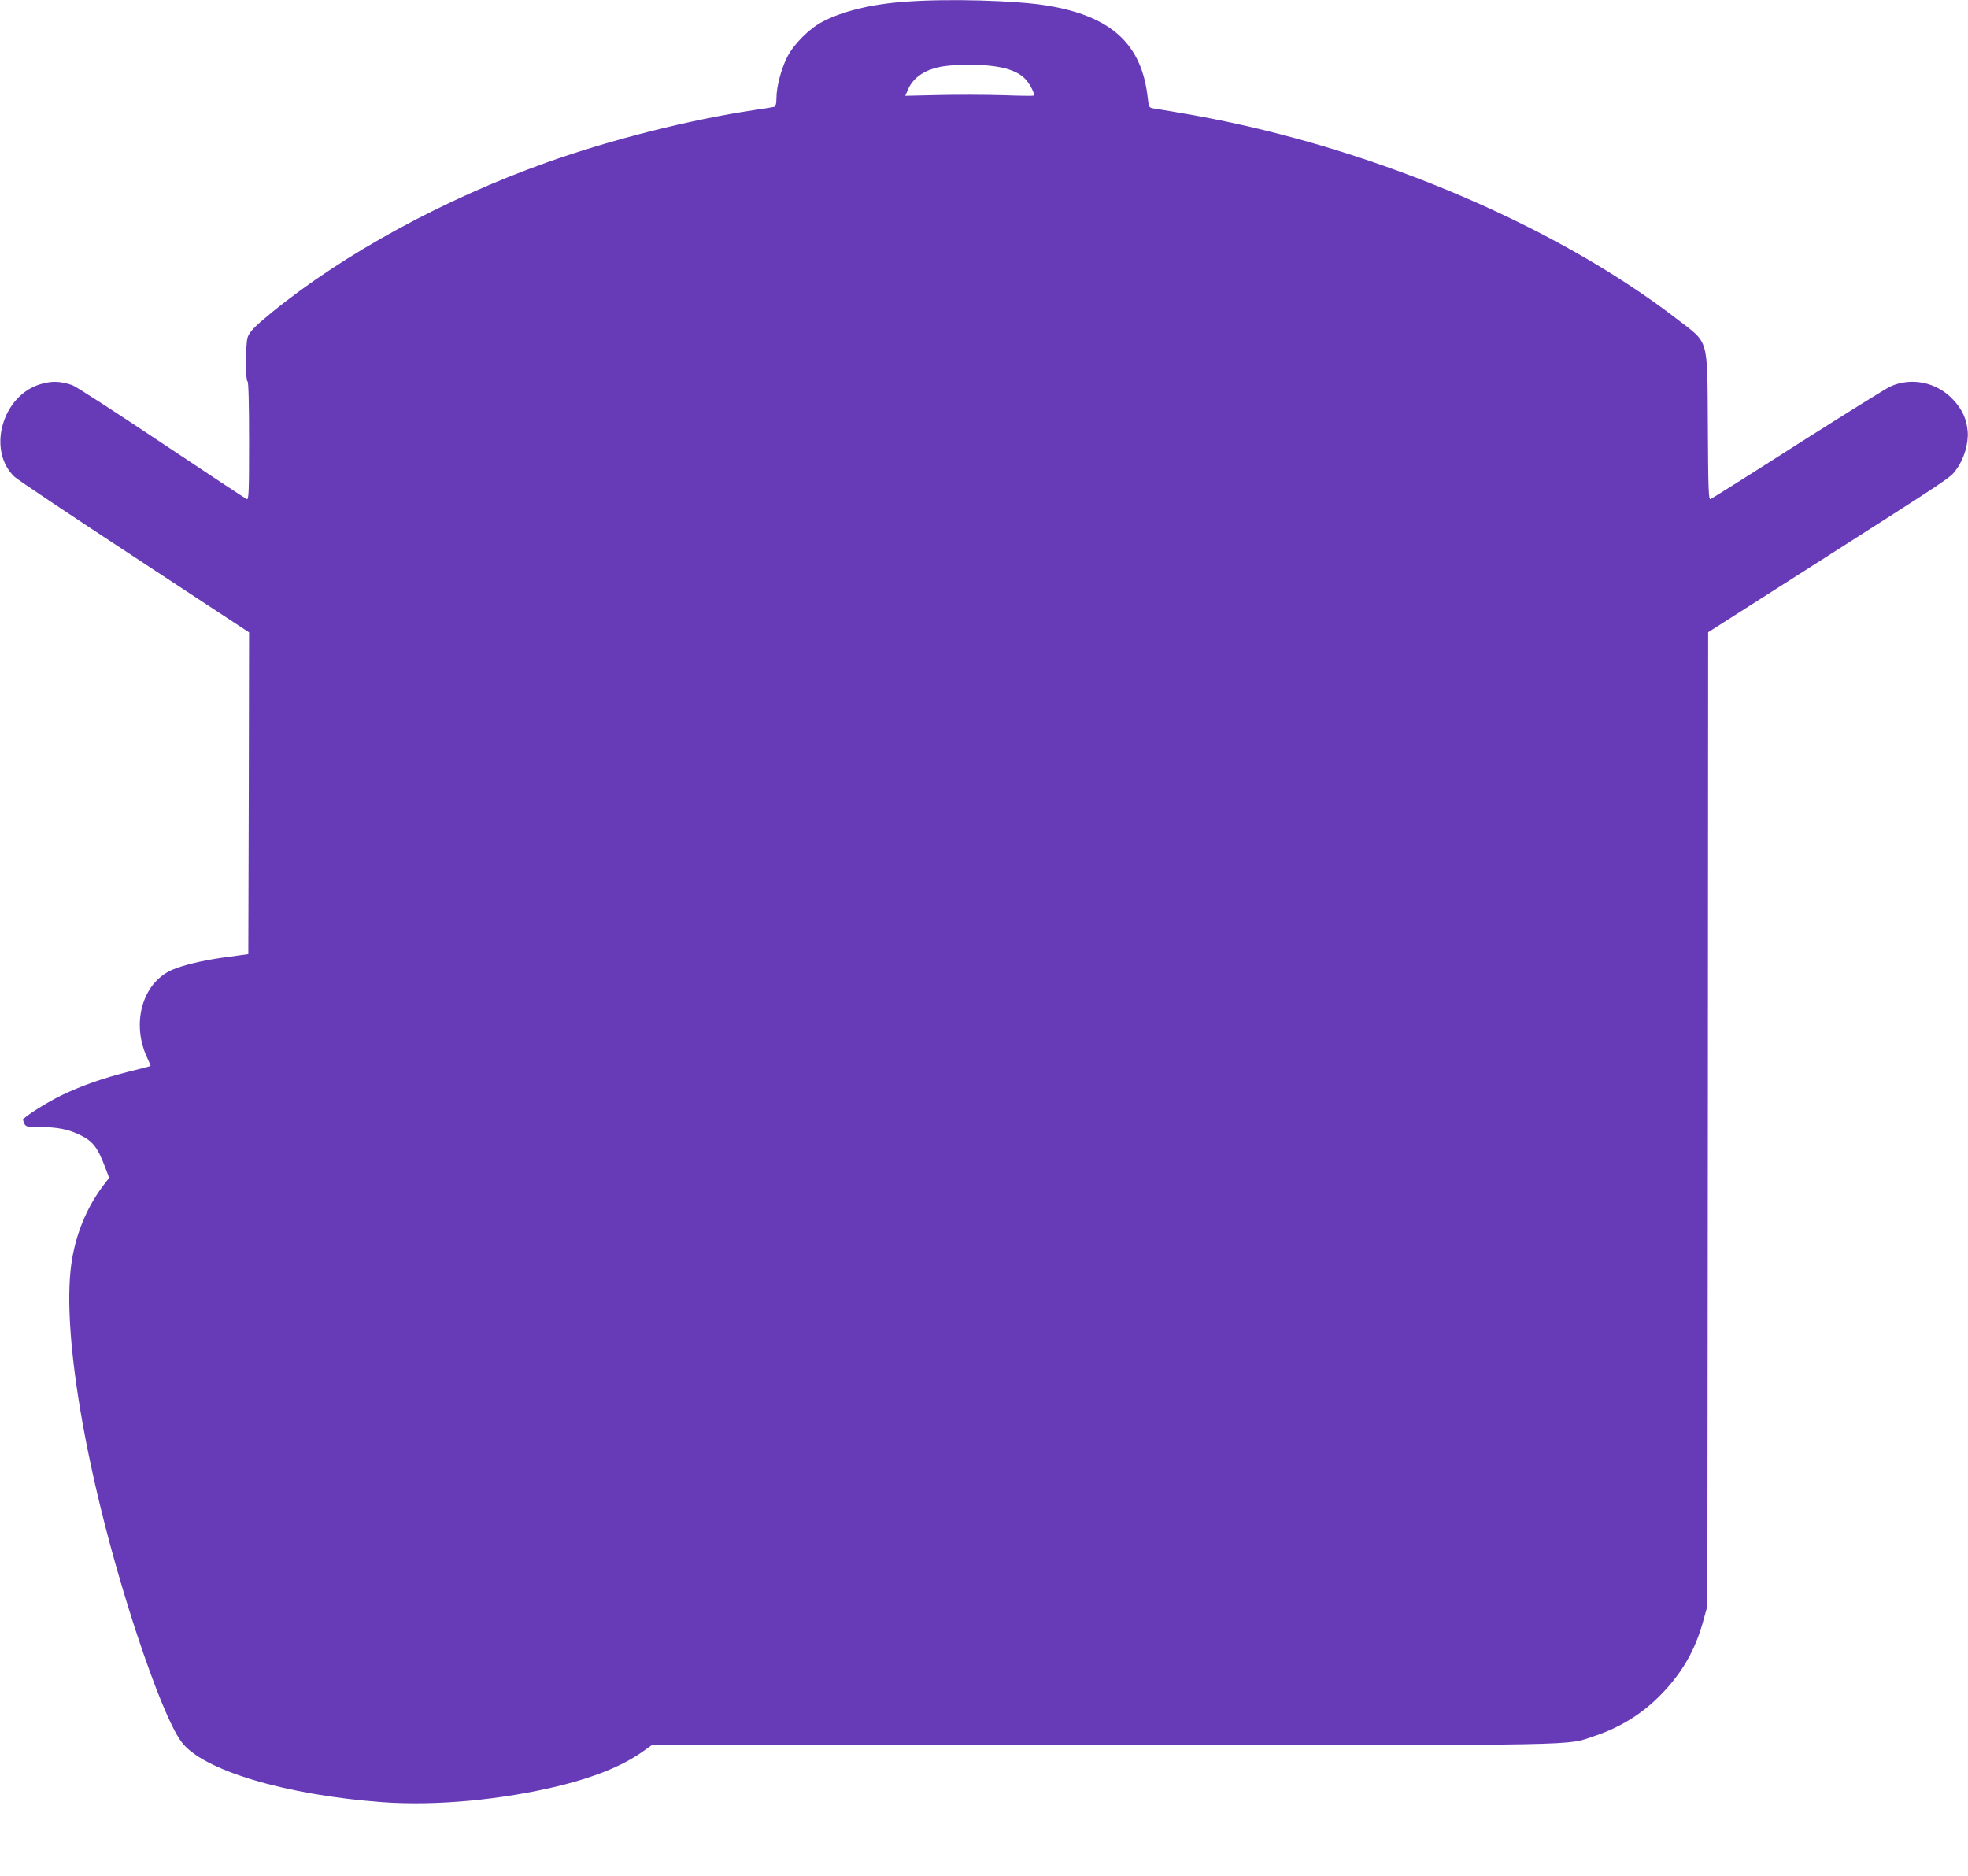 <?xml version="1.0" standalone="no"?>
<!DOCTYPE svg PUBLIC "-//W3C//DTD SVG 20010904//EN"
 "http://www.w3.org/TR/2001/REC-SVG-20010904/DTD/svg10.dtd">
<svg version="1.0" xmlns="http://www.w3.org/2000/svg"
 width="1280pt" height="1220pt" viewBox="0 0 1280 1220"
 preserveAspectRatio="xMidYMid meet">
<g transform="translate(0,1220) scale(0.1,-0.1)"
fill="#673ab7" stroke="none">
<path d="M5890 12189 c-220 -15 -413 -62 -544 -132 -83 -44 -185 -146 -225
-226 -40 -78 -71 -196 -71 -268 0 -34 -5 -55 -12 -57 -7 -2 -65 -12 -128 -21
-415 -61 -941 -194 -1355 -342 -669 -239 -1315 -591 -1785 -973 -112 -92 -145
-125 -159 -163 -14 -36 -15 -287 -1 -287 6 0 10 -135 10 -386 0 -339 -2 -385
-15 -380 -8 3 -257 168 -554 366 -296 198 -558 367 -580 375 -79 27 -134 29
-210 6 -246 -75 -346 -427 -169 -600 18 -18 369 -253 781 -523 l747 -491 -2
-1046 -3 -1046 -45 -6 c-25 -4 -83 -12 -130 -18 -122 -17 -256 -50 -320 -78
-196 -86 -269 -352 -160 -578 12 -26 21 -47 19 -48 -2 -1 -70 -19 -151 -39
-158 -40 -297 -89 -423 -149 -92 -43 -255 -146 -255 -161 0 -5 5 -18 10 -29 9
-17 22 -19 99 -19 109 0 178 -13 250 -46 93 -42 125 -82 177 -221 l24 -63 -39
-51 c-110 -146 -182 -324 -208 -516 -62 -469 111 -1440 428 -2403 117 -353
220 -604 288 -697 134 -185 678 -348 1311 -394 346 -25 773 15 1150 107 231
57 409 130 537 220 l62 44 2933 0 c3226 0 3007 -4 3200 60 170 57 312 146 434
272 136 140 220 287 272 476 l27 97 3 3167 2 3166 663 423 c940 600 910 580
951 636 50 67 80 168 74 247 -7 81 -35 143 -95 207 -106 114 -272 148 -409 85
-28 -13 -299 -182 -603 -375 -303 -194 -558 -354 -566 -357 -12 -5 -15 63 -17
468 -4 588 9 541 -193 697 -827 639 -2069 1154 -3256 1350 -68 12 -138 23
-156 26 -30 5 -31 8 -38 68 -38 350 -236 532 -655 601 -202 33 -643 46 -920
25z m577 -420 c95 -13 160 -40 201 -82 32 -34 67 -103 54 -109 -4 -2 -95 -1
-202 3 -107 3 -293 4 -413 1 l-219 -5 17 39 c34 82 116 136 233 153 84 13 240
13 329 0z"/>
</g>
</svg>
